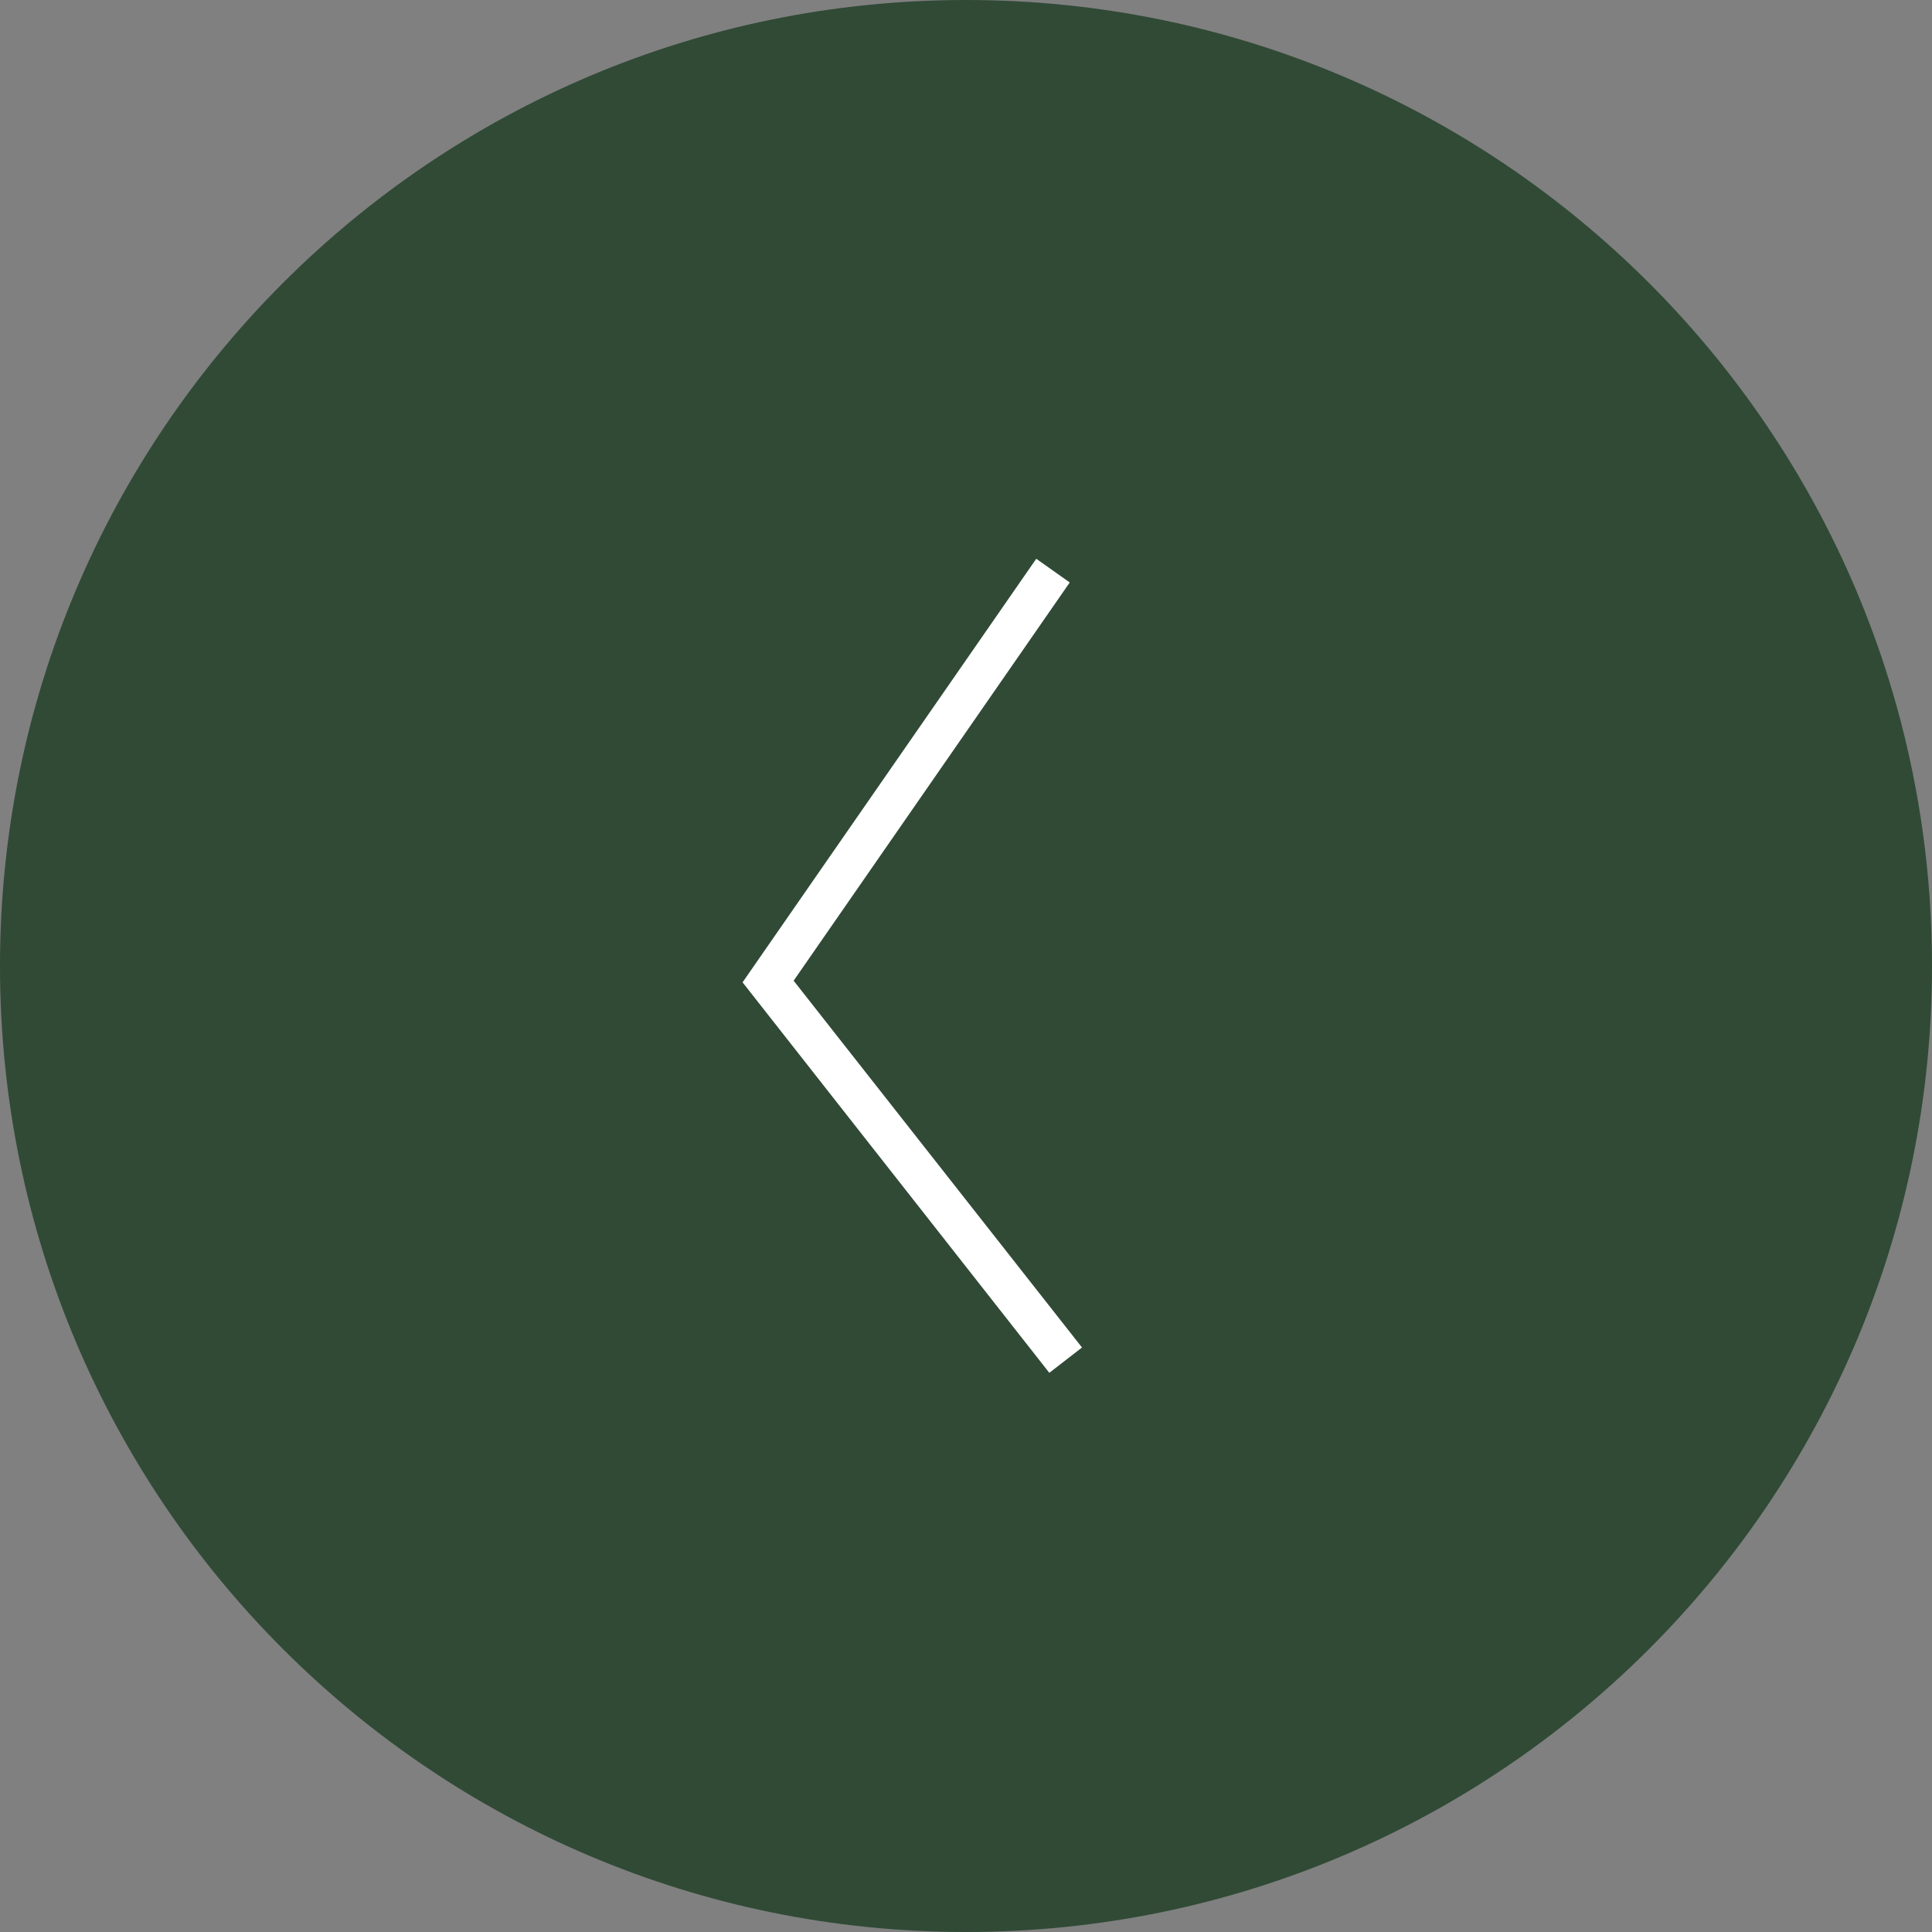 <?xml version="1.0" encoding="UTF-8"?>
<svg id="Layer_2" data-name="Layer 2" xmlns="http://www.w3.org/2000/svg" viewBox="0 0 47.3 47.3">
  <rect x="0" y="0" width="47.3" height="47.3" fill="#808080" stroke="none"/>
  <defs>
    <style>
      .cls-1 {
        fill: #fff;
      }

      .cls-2 {
        fill: #304a36;
      }
    </style>
  </defs>
  <g id="Layer_1-2" data-name="Layer 1">
    <g>
      <path class="cls-2" d="M47.3,23.65C47.3,10.59,36.71,0,23.65,0S0,10.59,0,23.65s10.59,23.65,23.65,23.65,23.65-10.59,23.65-23.65"/>
      <polygon class="cls-1" points="25.69 33.61 18.18 24.05 25.37 13.68 26.19 14.26 19.43 24.01 26.49 32.99 25.69 33.61"/>
    </g>
  </g>
</svg>